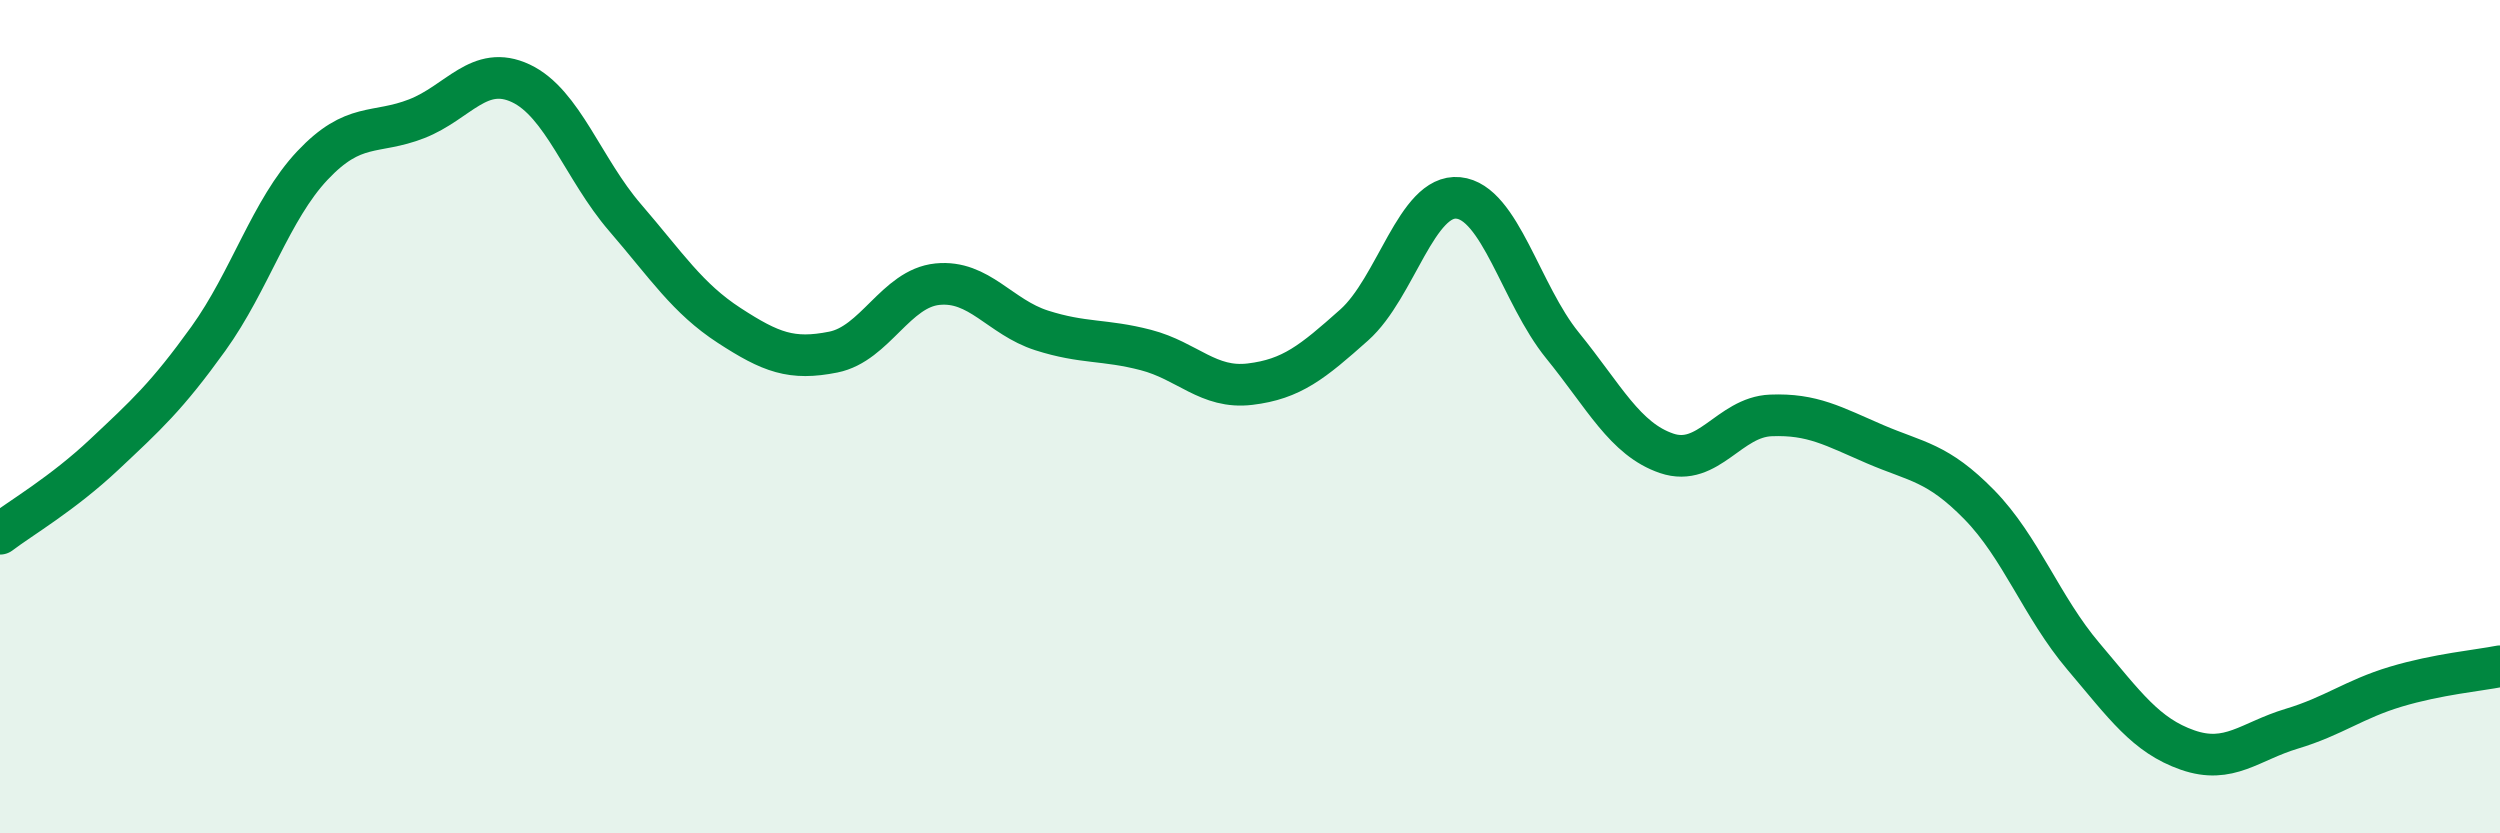 
    <svg width="60" height="20" viewBox="0 0 60 20" xmlns="http://www.w3.org/2000/svg">
      <path
        d="M 0,12.81 C 0.5,12.43 1.5,11.85 2.5,10.91 C 3.5,9.97 4,9.52 5,8.13 C 6,6.74 6.5,5.03 7.5,3.97 C 8.5,2.91 9,3.24 10,2.85 C 11,2.46 11.5,1.53 12.5,2 C 13.5,2.47 14,4.06 15,5.22 C 16,6.38 16.5,7.16 17.5,7.81 C 18.5,8.46 19,8.65 20,8.45 C 21,8.25 21.5,6.92 22.5,6.82 C 23.5,6.72 24,7.61 25,7.93 C 26,8.25 26.5,8.14 27.5,8.4 C 28.5,8.66 29,9.34 30,9.22 C 31,9.1 31.5,8.69 32.5,7.8 C 33.5,6.91 34,4.65 35,4.75 C 36,4.85 36.5,7.06 37.5,8.29 C 38.5,9.52 39,10.54 40,10.88 C 41,11.22 41.5,10.01 42.5,9.97 C 43.5,9.93 44,10.23 45,10.66 C 46,11.09 46.5,11.09 47.5,12.11 C 48.5,13.13 49,14.57 50,15.75 C 51,16.93 51.5,17.65 52.5,18 C 53.5,18.35 54,17.79 55,17.49 C 56,17.19 56.5,16.78 57.5,16.48 C 58.5,16.18 59.5,16.09 60,15.99L60 20L0 20Z"
        fill="#008740"
        opacity="0.1"
        stroke-linecap="round"
        stroke-linejoin="round"
      />
      <path
        d="M 0,12.81 C 0.5,12.43 1.5,11.85 2.5,10.91 C 3.5,9.97 4,9.52 5,8.13 C 6,6.74 6.5,5.03 7.5,3.97 C 8.5,2.91 9,3.24 10,2.85 C 11,2.46 11.5,1.53 12.5,2 C 13.5,2.47 14,4.06 15,5.22 C 16,6.38 16.5,7.16 17.5,7.81 C 18.5,8.46 19,8.65 20,8.45 C 21,8.25 21.5,6.92 22.5,6.82 C 23.5,6.72 24,7.61 25,7.93 C 26,8.25 26.5,8.14 27.5,8.4 C 28.5,8.66 29,9.34 30,9.22 C 31,9.1 31.5,8.69 32.5,7.8 C 33.5,6.91 34,4.65 35,4.75 C 36,4.85 36.5,7.06 37.5,8.29 C 38.5,9.52 39,10.54 40,10.88 C 41,11.22 41.5,10.01 42.5,9.97 C 43.5,9.93 44,10.23 45,10.66 C 46,11.09 46.5,11.09 47.5,12.11 C 48.5,13.13 49,14.57 50,15.75 C 51,16.93 51.5,17.65 52.5,18 C 53.5,18.35 54,17.79 55,17.49 C 56,17.19 56.5,16.78 57.5,16.48 C 58.5,16.18 59.5,16.09 60,15.99"
        stroke="#008740"
        stroke-width="1"
        fill="none"
        stroke-linecap="round"
        stroke-linejoin="round"
      />
    </svg>
  